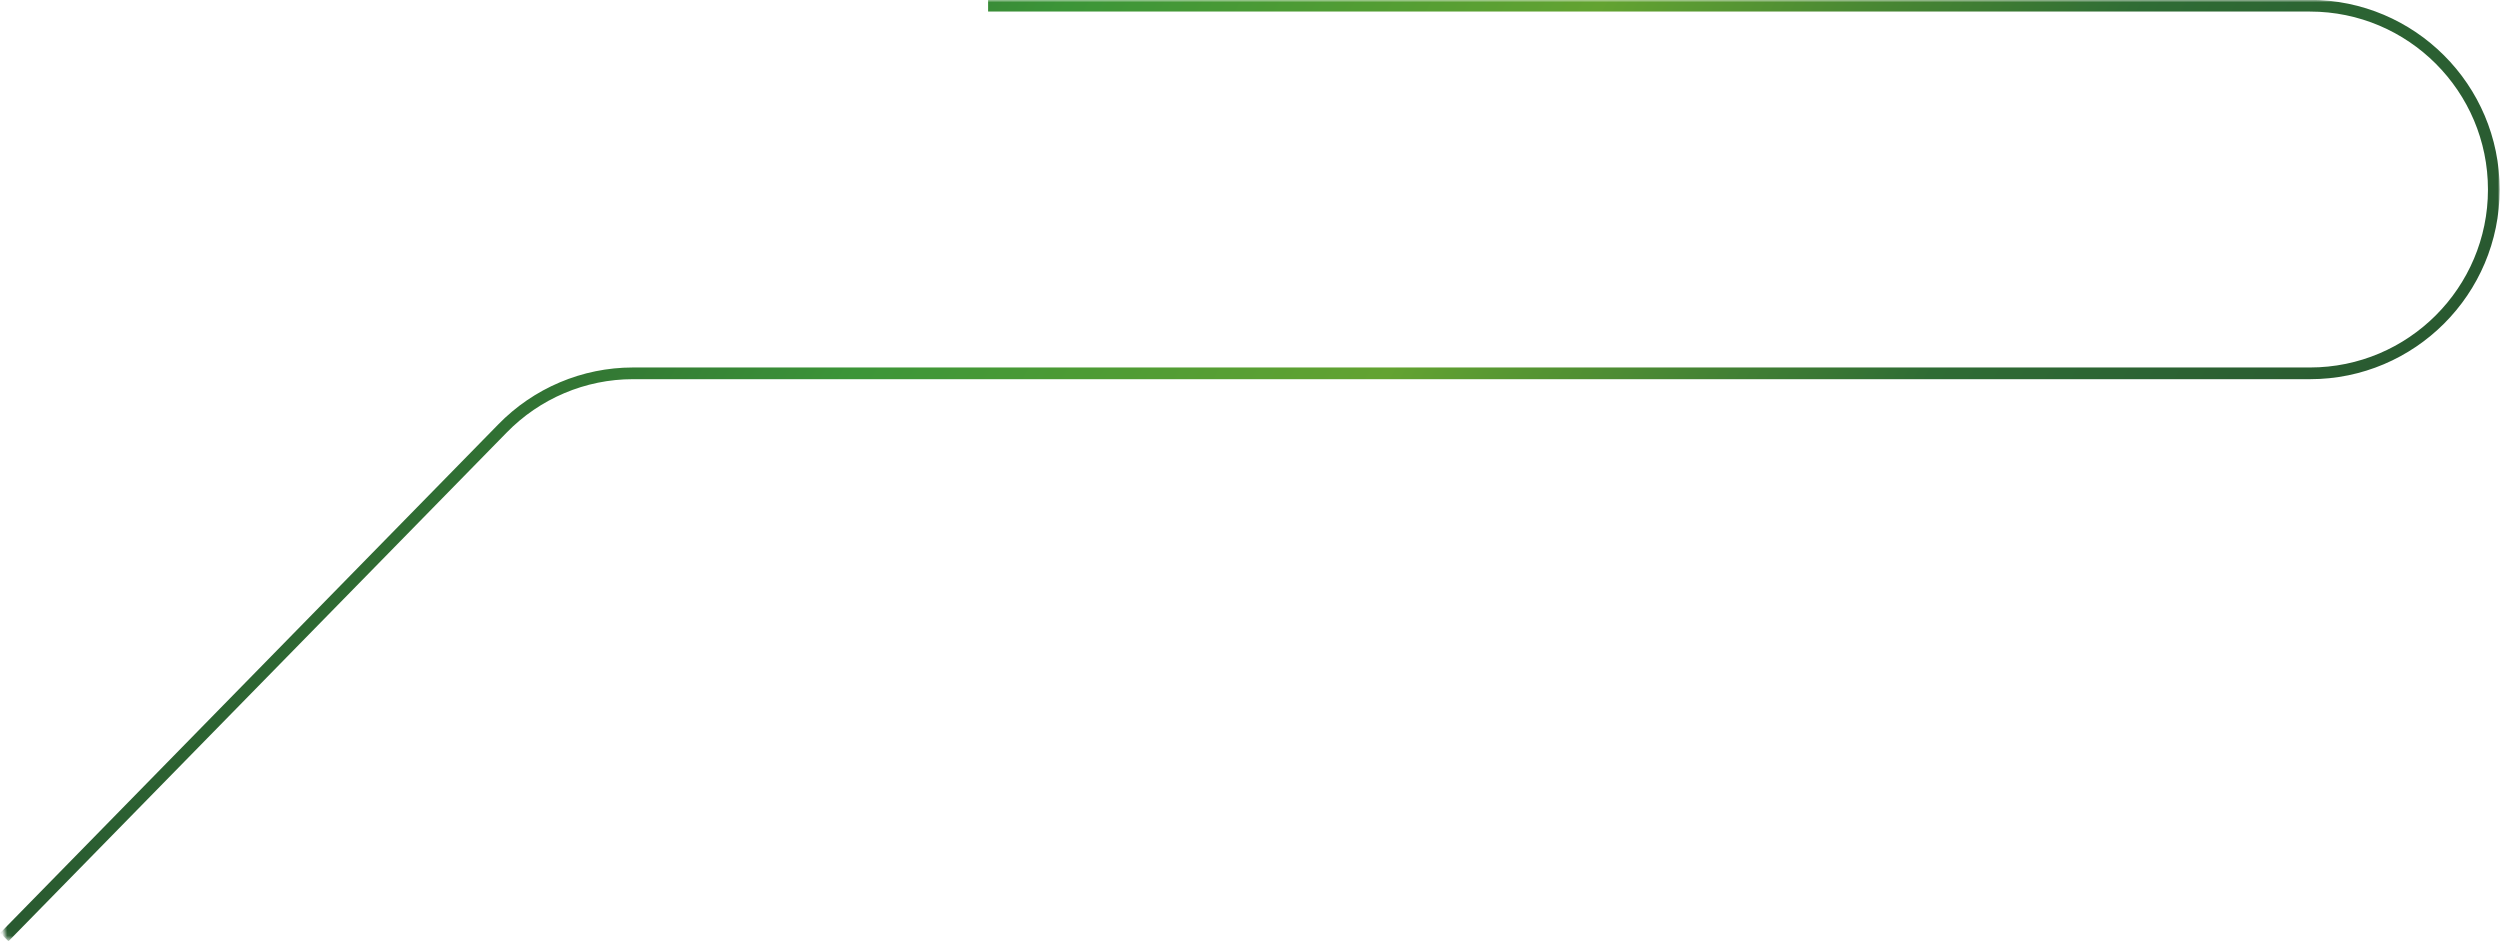 <?xml version="1.0" encoding="utf-8"?>
<!-- Generator: Adobe Illustrator 24.3.0, SVG Export Plug-In . SVG Version: 6.00 Build 0)  -->
<svg version="1.1" id="圖層_1" xmlns="http://www.w3.org/2000/svg" xmlns:xlink="http://www.w3.org/1999/xlink" x="0px" y="0px"
	 viewBox="0 0 525 197.7" style="enable-background:new 0 0 525 197.7;" xml:space="preserve">
<style type="text/css">
	.st0{filter:url(#Adobe_OpacityMaskFilter);}
	.st1{fill:url(#SVGID_2_);}
	.st2{mask:url(#SVGID_1_);fill:none;stroke:url(#SVGID_3_);stroke-width:2.458;stroke-miterlimit:10;}
</style>
<defs>
	<filter id="Adobe_OpacityMaskFilter" filterUnits="userSpaceOnUse" x="0" y="0" width="525" height="197.7">
		<feColorMatrix  type="matrix" values="1 0 0 0 0  0 1 0 0 0  0 0 1 0 0  0 0 0 1 0"/>
	</filter>
</defs>
<mask maskUnits="userSpaceOnUse" x="0" y="0" width="525" height="197.7" id="SVGID_1_">
	<g class="st0">
		<linearGradient id="SVGID_2_" gradientUnits="userSpaceOnUse" x1="174.294" y1="289.295" x2="224.614" y2="241.117">
			<stop  offset="0.113" style="stop-color:#000000"/>
			<stop  offset="0.188" style="stop-color:#0A0A0A"/>
			<stop  offset="0.319" style="stop-color:#262626"/>
			<stop  offset="0.488" style="stop-color:#535353"/>
			<stop  offset="0.69" style="stop-color:#929292"/>
			<stop  offset="0.917" style="stop-color:#E0E0E0"/>
			<stop  offset="1" style="stop-color:#FFFFFF"/>
		</linearGradient>
		<polygon class="st1" points="54.3,383.7 812,168.1 707.1,-200.4 -50.5,15.2 		"/>
	</g>
</mask>
<linearGradient id="SVGID_3_" gradientUnits="userSpaceOnUse" x1="-3386.878" y1="15.373" x2="-3056.157" y2="206.315" gradientTransform="matrix(1 0 0 1 3491.127 0)">
	<stop  offset="0" style="stop-color:#295930"/>
	<stop  offset="0.253" style="stop-color:#3C9538"/>
	<stop  offset="0.507" style="stop-color:#63A331"/>
	<stop  offset="0.766" style="stop-color:#2F6C35"/>
	<stop  offset="1" style="stop-color:#295930"/>
</linearGradient>
<path class="st2" d="M207.5,1.2h277.6c21.3,0,38.6,17.3,38.6,38.6l0,0c0,21.3-17.3,38.6-38.6,38.6H132.9c-10.3,0-20.2,4.2-27.4,11.6
	L0.9,196.8"/>
</svg>

